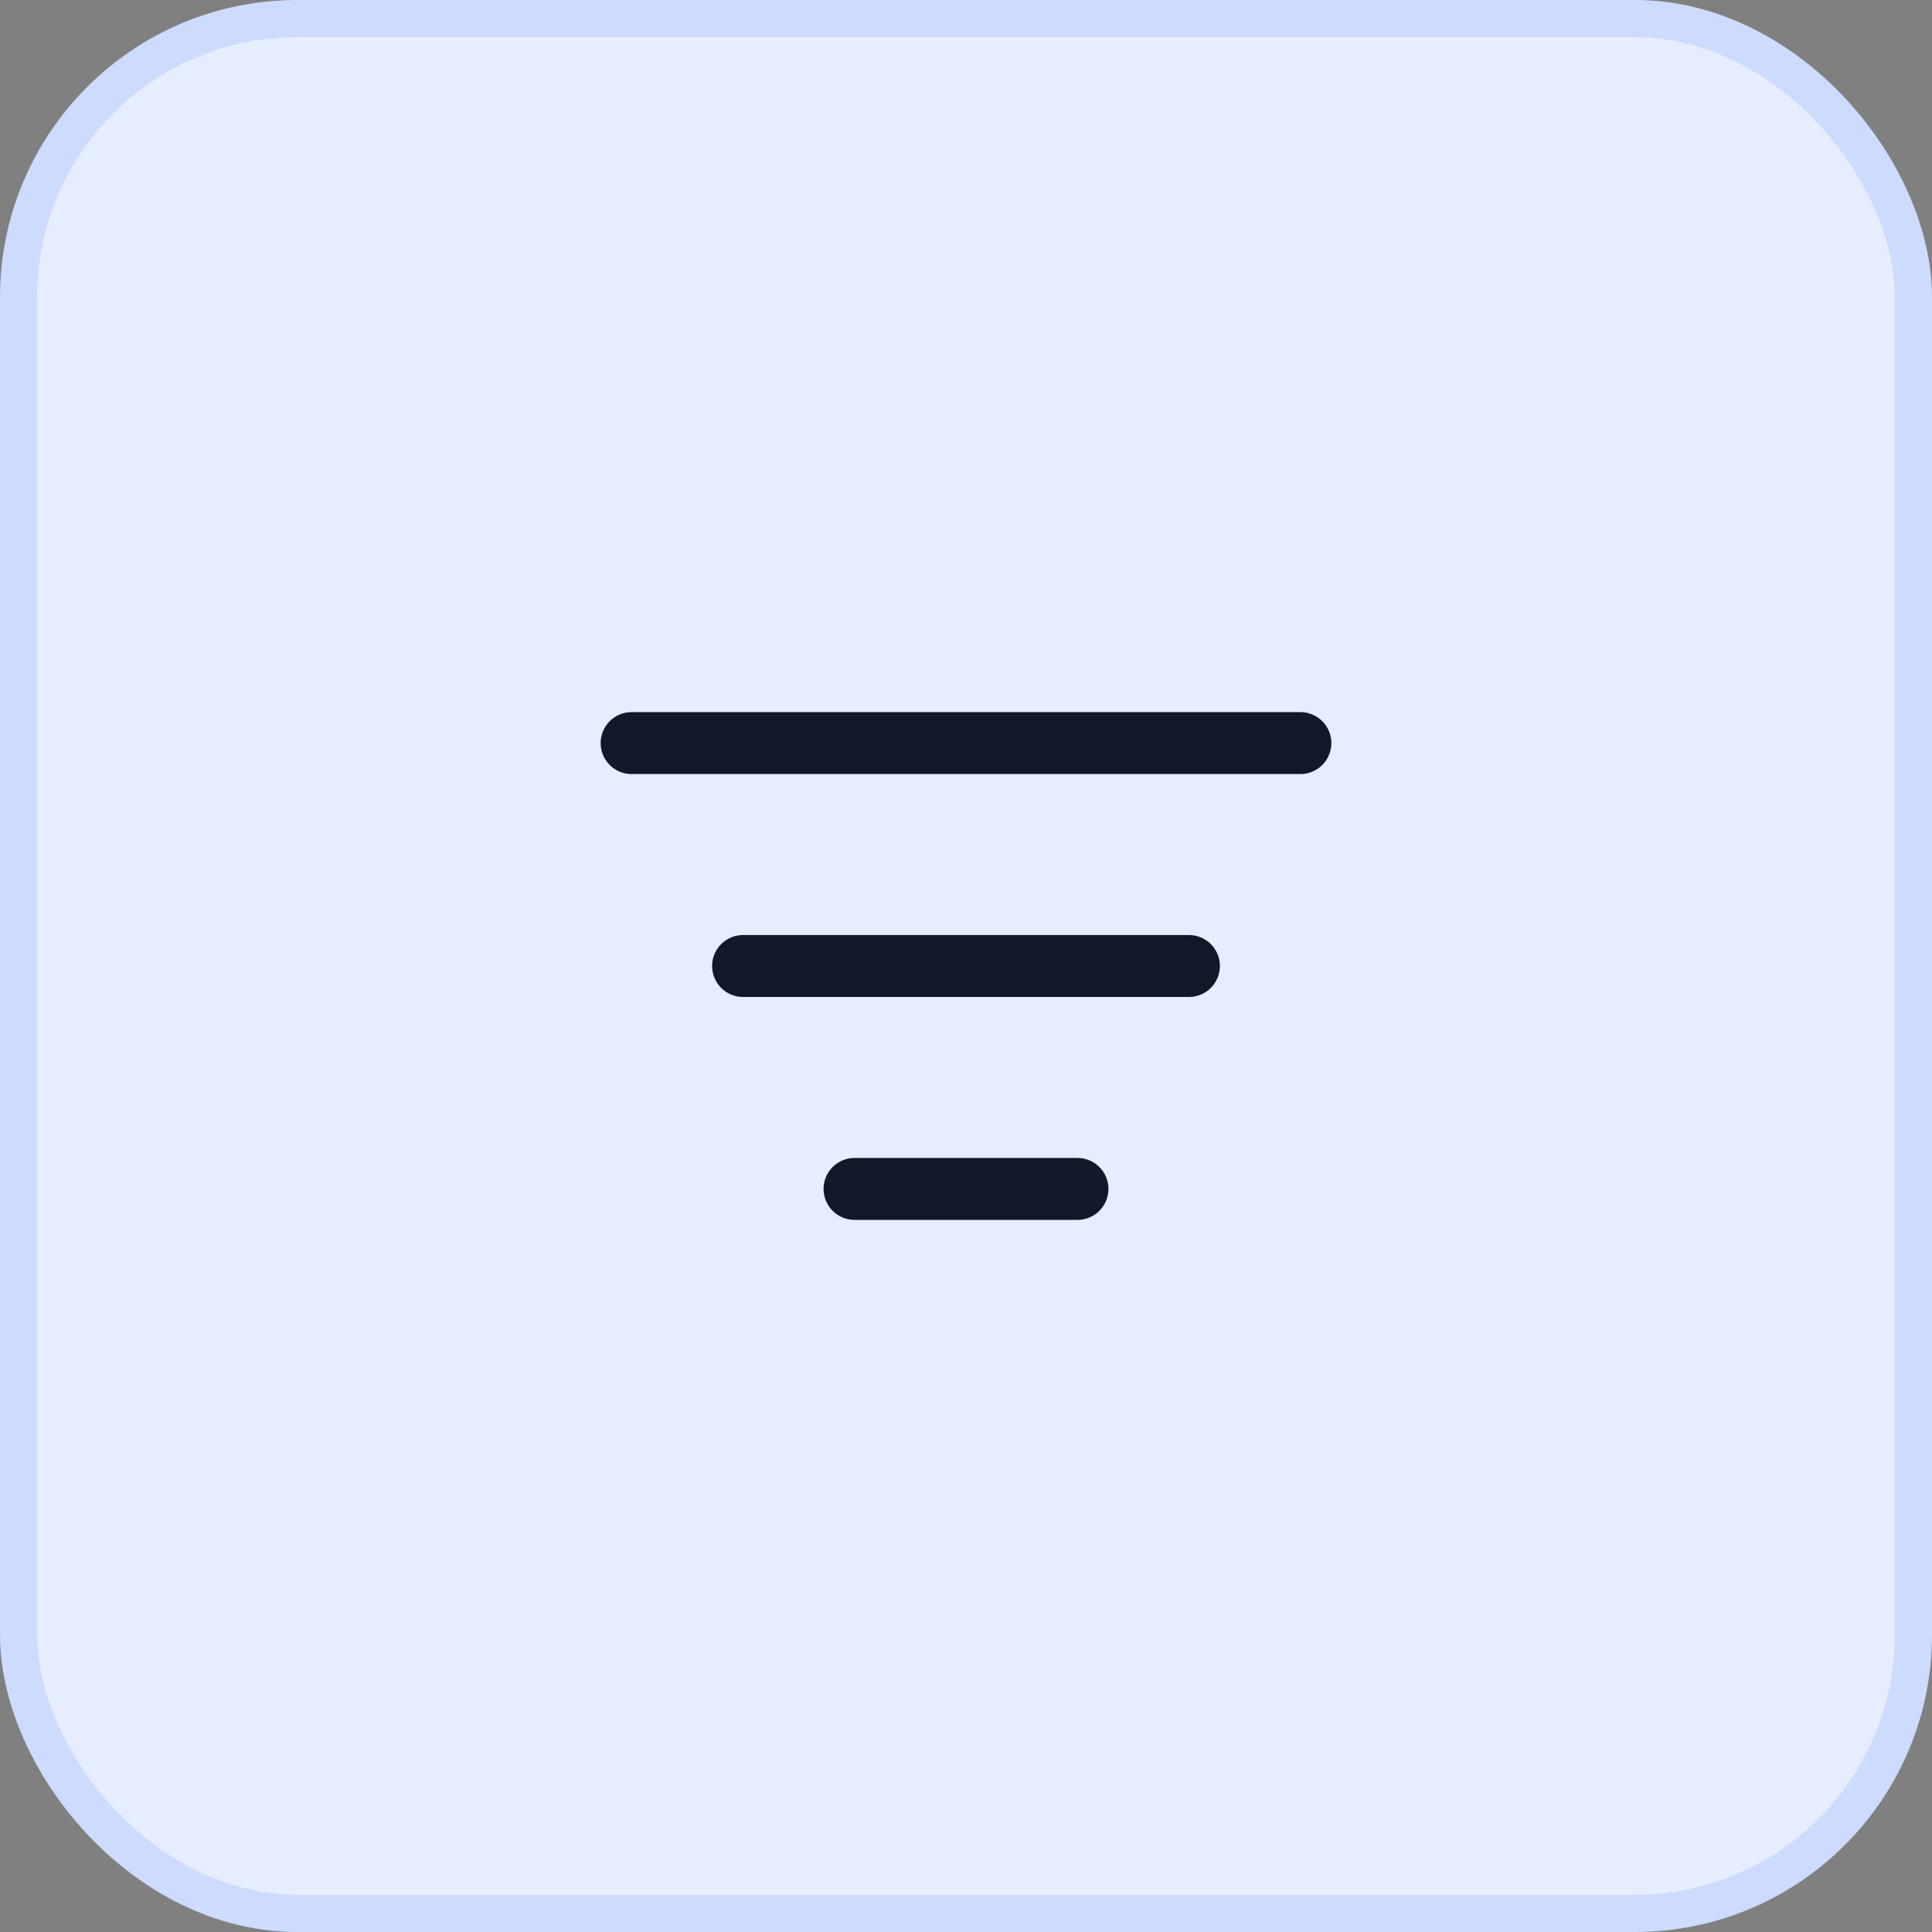 <svg width="52" height="52" viewBox="0 0 52 52" fill="none" xmlns="http://www.w3.org/2000/svg">
<rect x="0" y="0" width="52" height="52" fill="#808080" stroke="none"/>
<rect x="0.5" y="0.5" width="51" height="51" rx="7.5" fill="#E5EDFF"/>
<rect x="0.5" y="0.5" width="51" height="51" rx="7.5" stroke="#CDDBFE"/>
<path d="M20 26H32M17 20H35M23 32H29" stroke="#111928" stroke-width="1.667" stroke-linecap="round" stroke-linejoin="round"/>
</svg>

